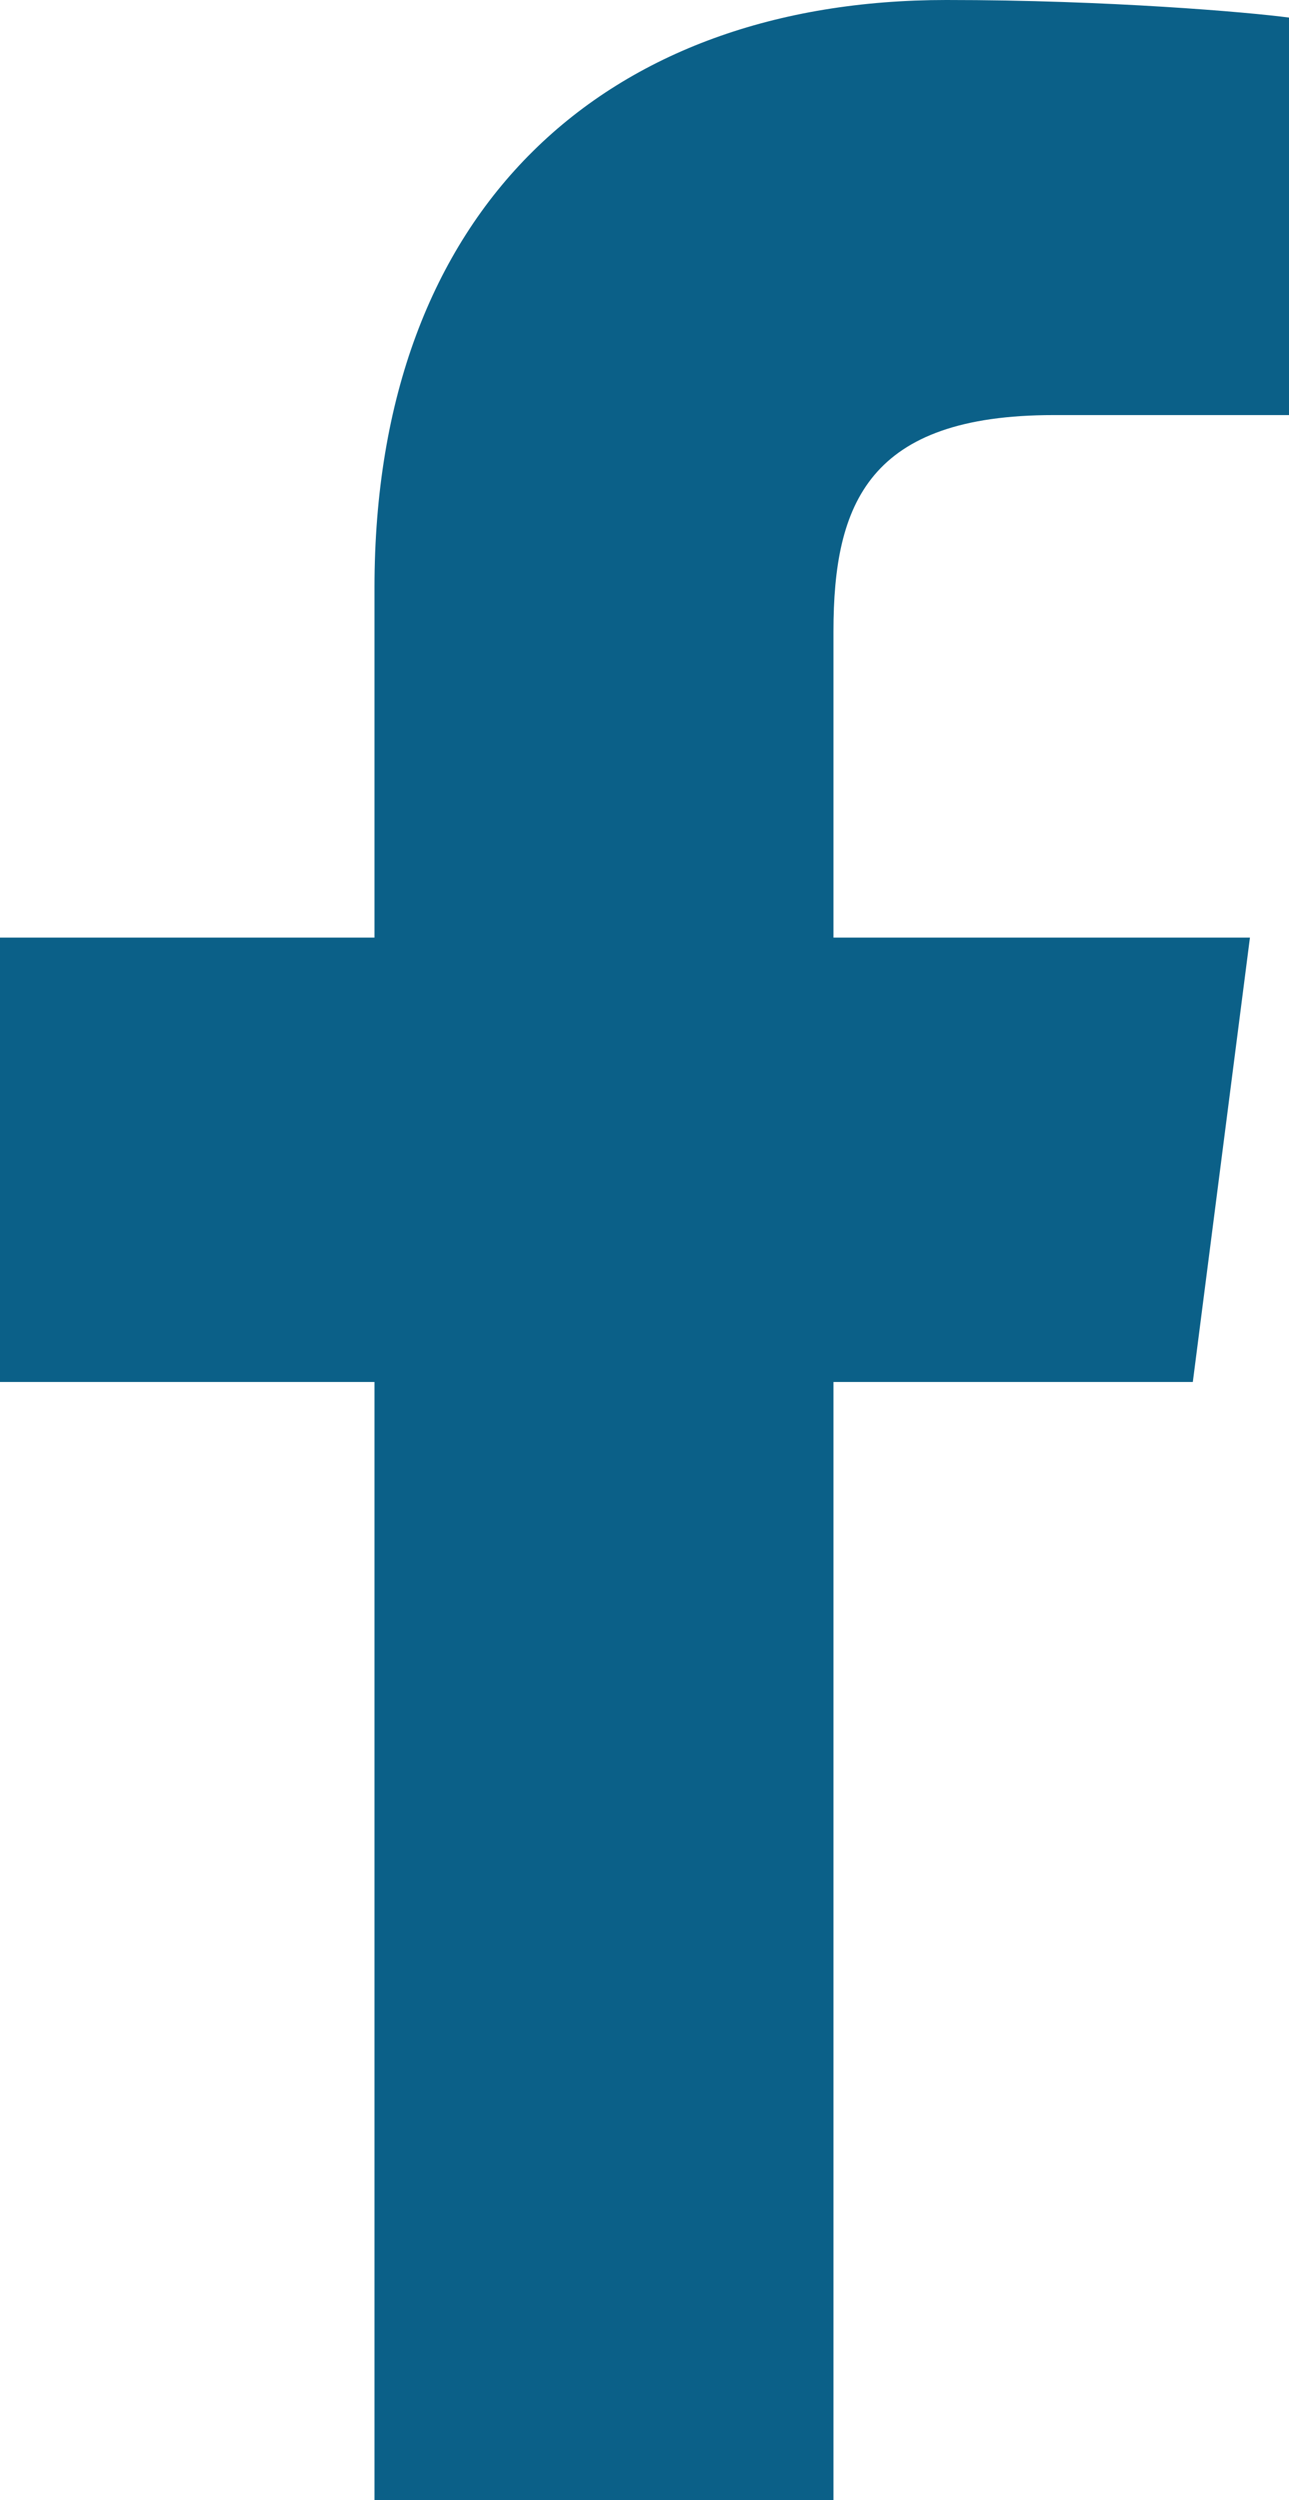 <?xml version="1.0" encoding="UTF-8"?>
<svg xmlns="http://www.w3.org/2000/svg" viewBox="0 0 264 512"><path fill="#0B6088" d="M76.7 512V283H0v-91h76.7v-71.7C76.7 42.4 124.3 0 193.8 0c33.3 0 61.9 2.5 70.2 3.6V85h-48.2c-37.8 0-45.1 18-45.1 44.3V192H256l-11.7 91h-73.6v229"/></svg>